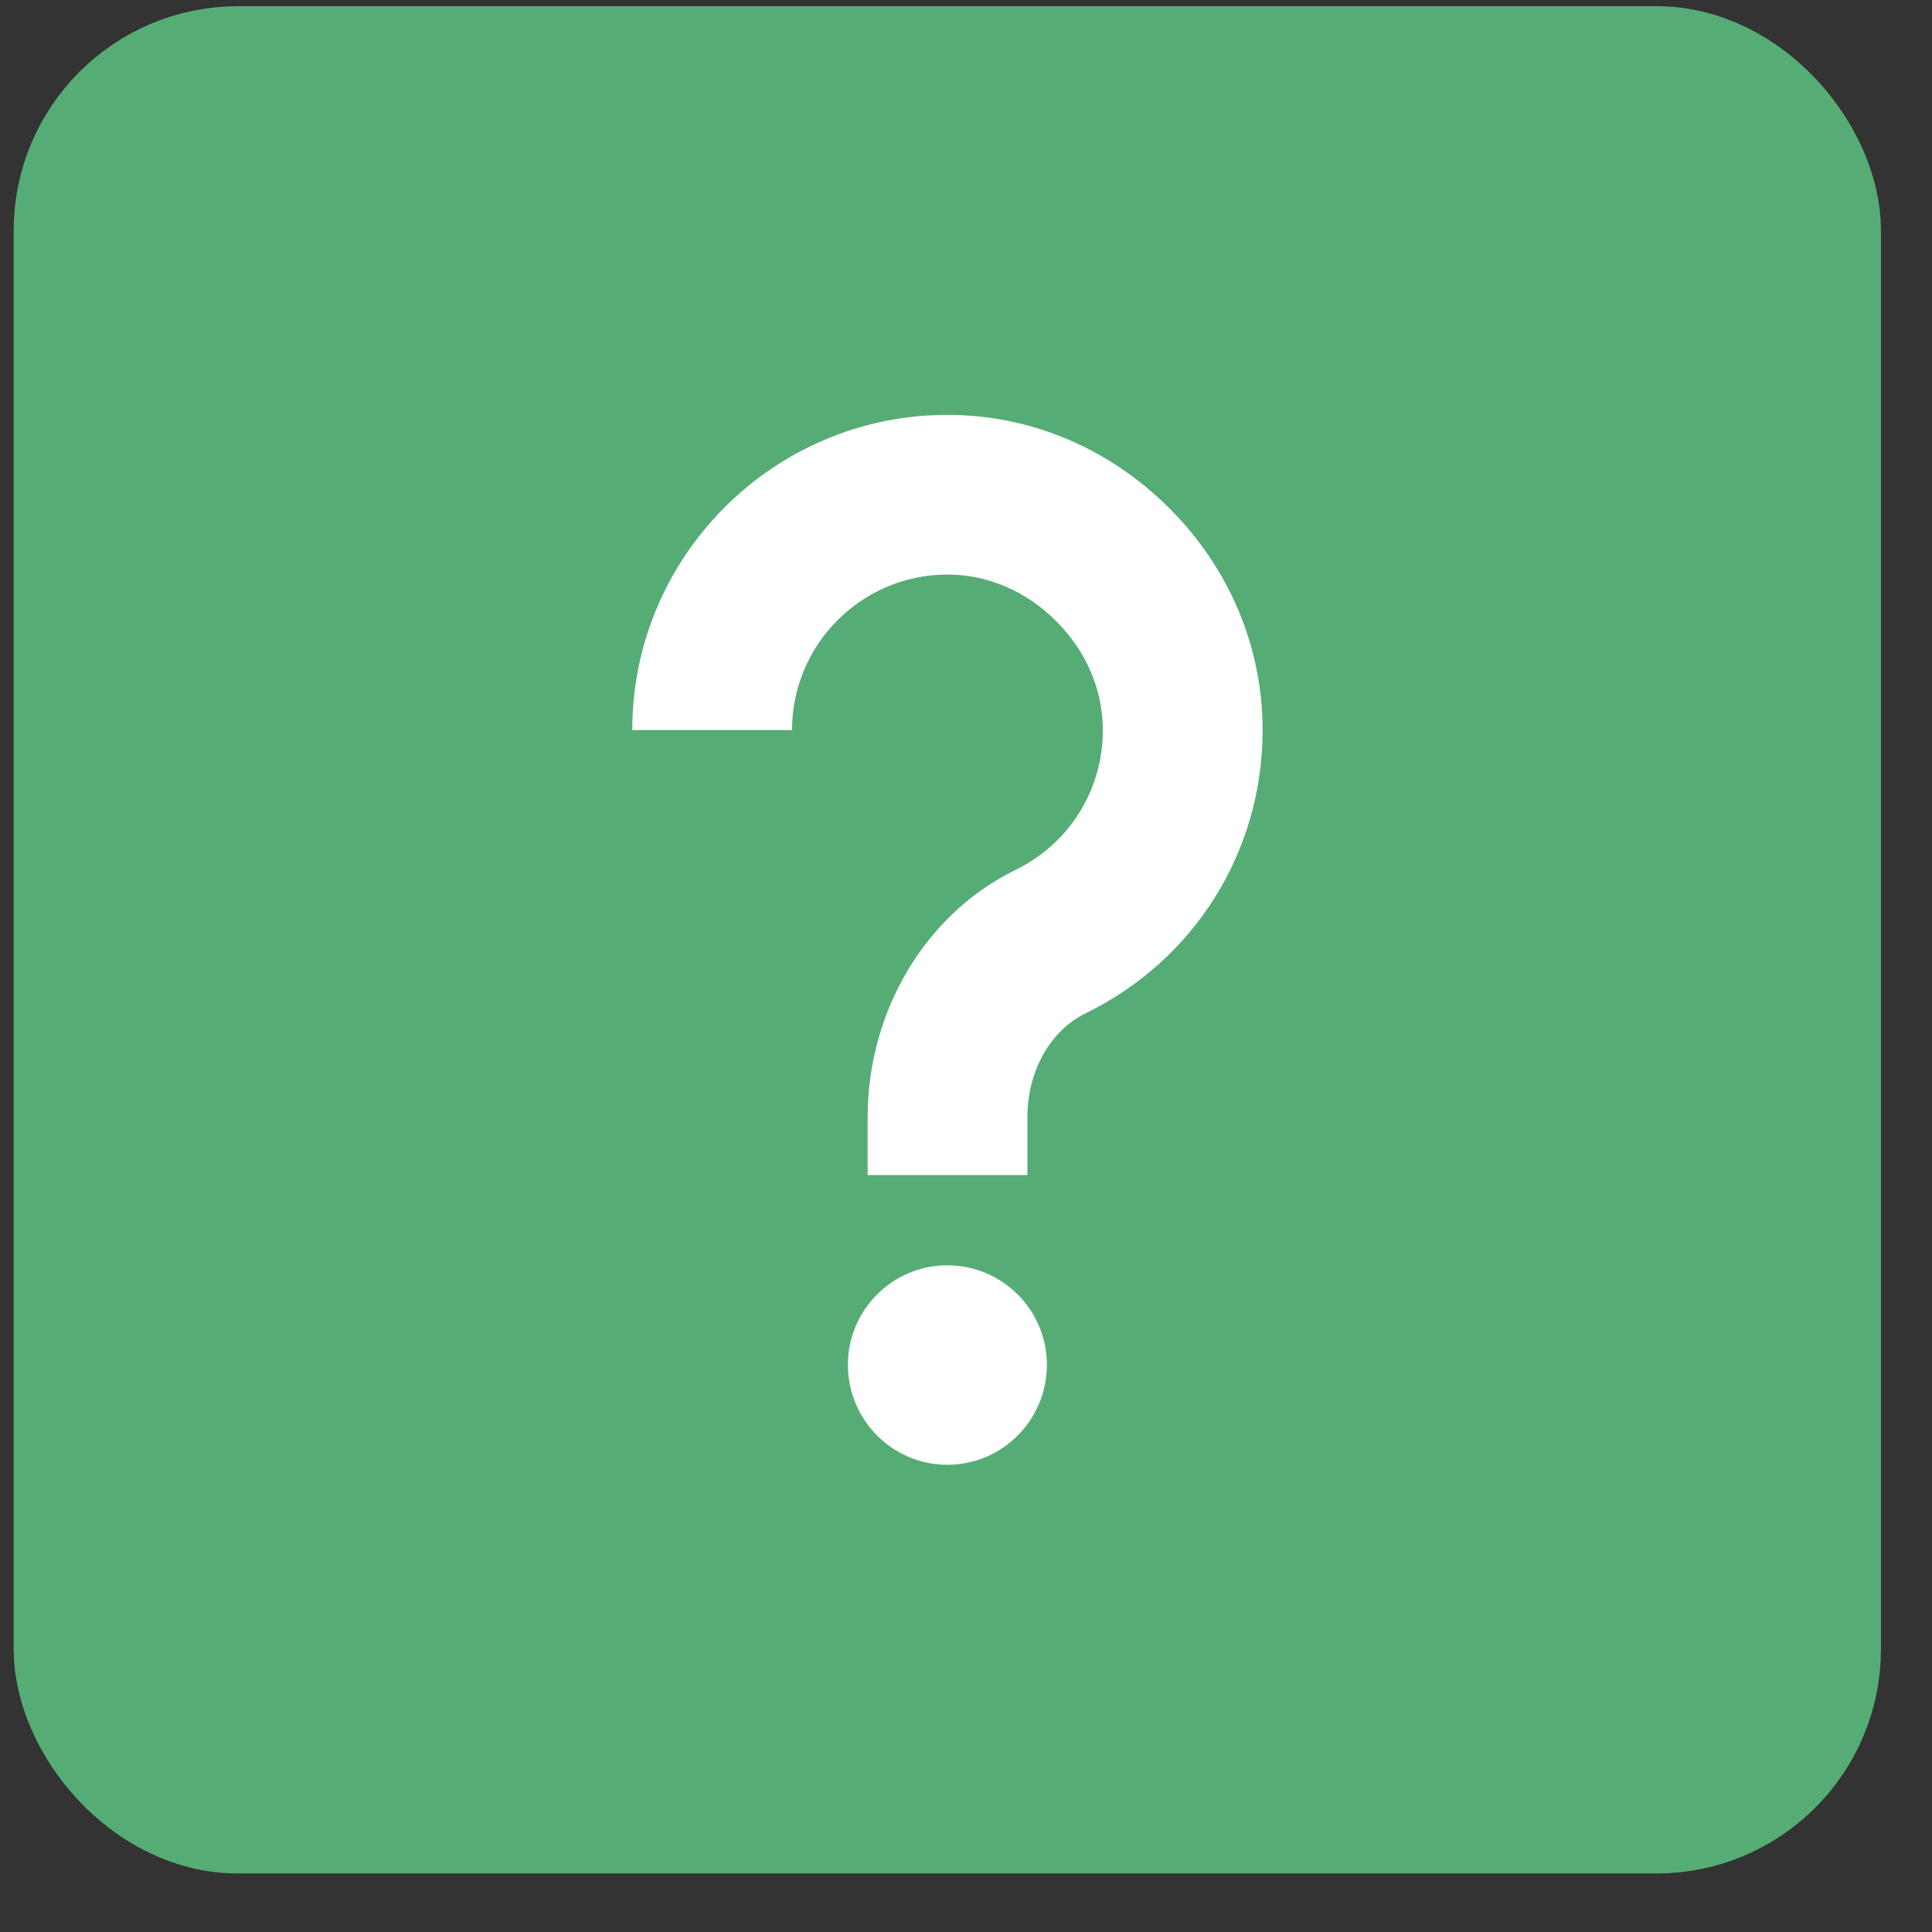 <svg width="23" height="23" viewBox="0 0 23 23" fill="none" xmlns="http://www.w3.org/2000/svg">
<rect x="0" y="0" width="23" height="23" fill="#333333" stroke="none"/>
<rect x="0.886" y="0.797" width="20.783" height="20.783" rx="1.949" fill="#55AD75" stroke="#55AD75" stroke-width="1.447"/>
<path d="M12.924 12.063C14.223 11.428 15.031 10.136 15.031 8.691C15.031 7.705 14.637 6.765 13.92 6.05C13.203 5.333 12.265 4.939 11.279 4.939C9.21 4.939 7.527 6.622 7.527 8.691H9.429C9.429 7.67 10.259 6.84 11.279 6.84C11.757 6.84 12.218 7.037 12.574 7.395C12.932 7.753 13.129 8.212 13.129 8.692C13.129 9.405 12.731 10.042 12.09 10.356C11.02 10.877 10.329 12.034 10.329 13.302V13.989H12.231V13.302C12.229 12.755 12.502 12.269 12.924 12.063Z" fill="white"/>
<path d="M11.278 15.063C10.625 15.063 10.094 15.595 10.094 16.247C10.094 16.907 10.627 17.438 11.278 17.438C11.931 17.438 12.463 16.905 12.463 16.247C12.463 15.595 11.931 15.063 11.278 15.063Z" fill="white"/>
</svg>
